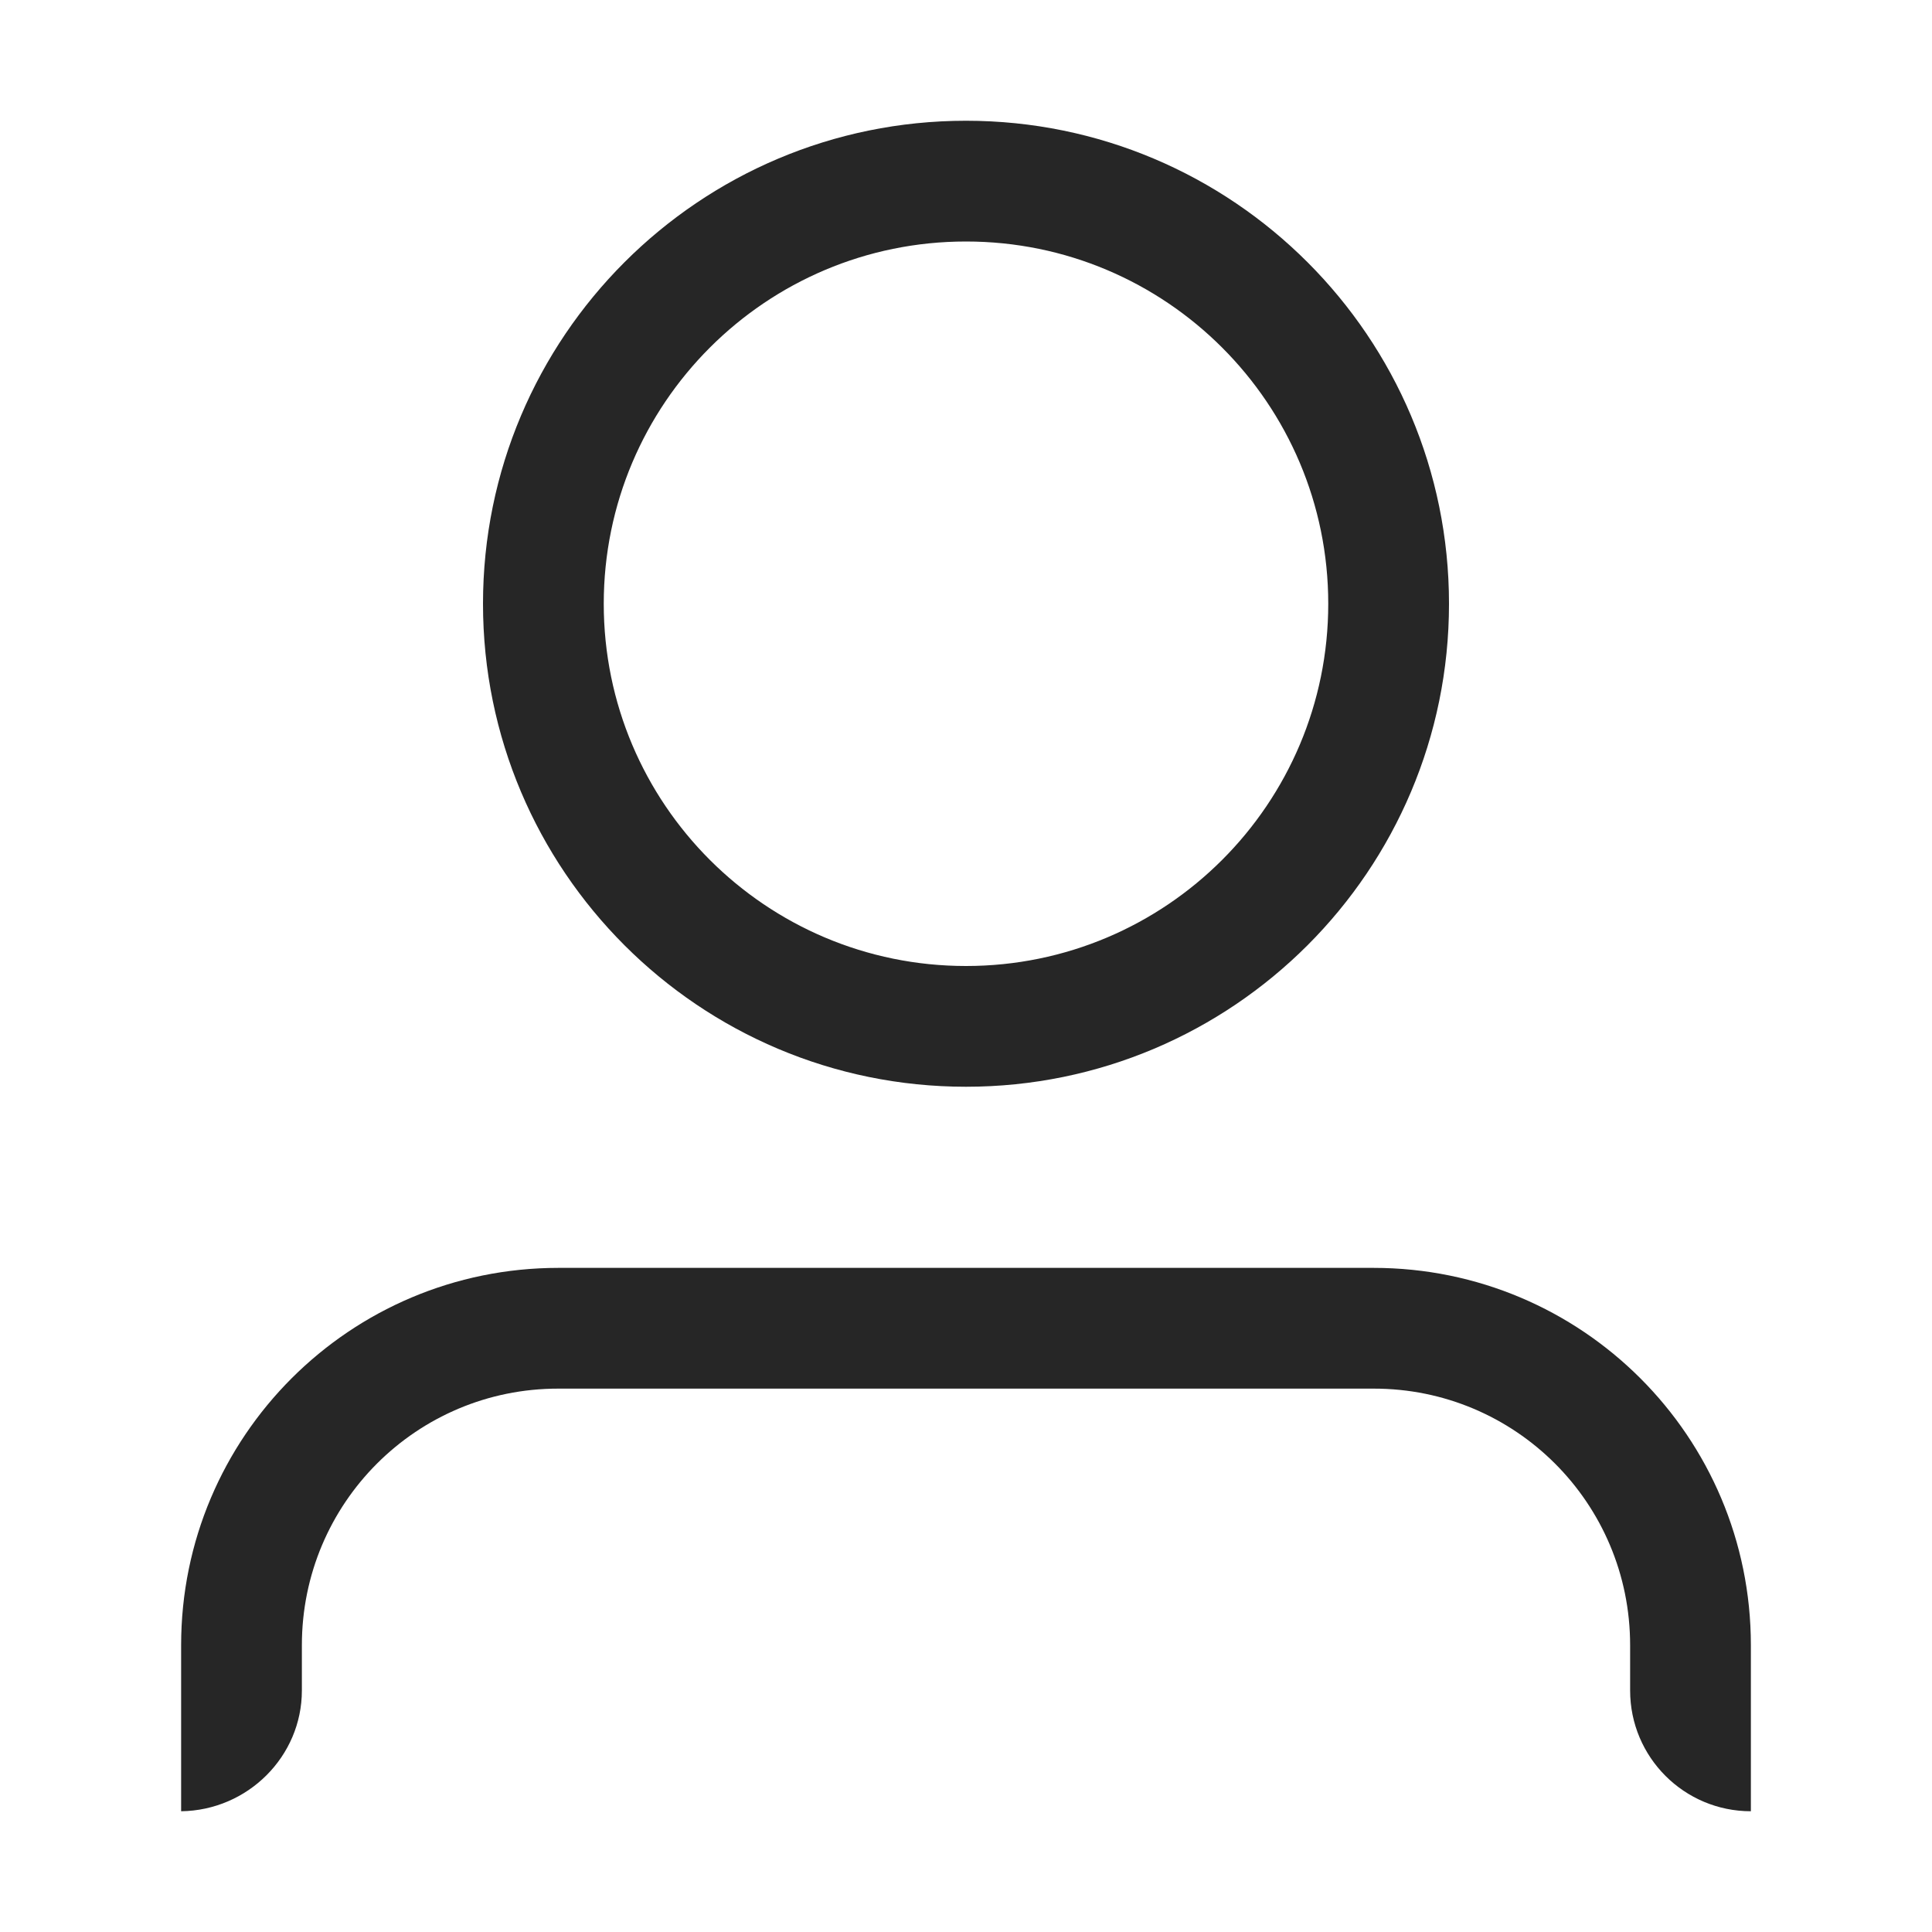 <svg width="20" height="20" viewBox="0 0 20 20" fill="none" xmlns="http://www.w3.org/2000/svg">
<path d="M10 11.25C7.239 11.25 5 9.011 5 6.25C5 3.489 7.239 1.25 10 1.25C12.761 1.25 15 3.489 15 6.25C15 9.011 12.761 11.25 10 11.25ZM10 10C12.071 10 13.75 8.321 13.75 6.25C13.75 4.179 12.071 2.5 10 2.5C7.929 2.5 6.25 4.179 6.25 6.25C6.25 8.321 7.929 10 10 10ZM1.875 18.75V17.031C1.875 14.871 3.624 13.125 5.781 13.125H14.219C16.376 13.125 18.125 14.871 18.125 17.031V18.75C17.435 18.75 16.875 18.191 16.875 17.5V17.031C16.875 15.56 15.686 14.373 14.219 14.375H5.781C4.314 14.373 3.125 15.56 3.125 17.031V17.5C3.125 18.182 2.565 18.741 1.875 18.75Z" fill="black" fill-opacity="0.85"/>
</svg>
